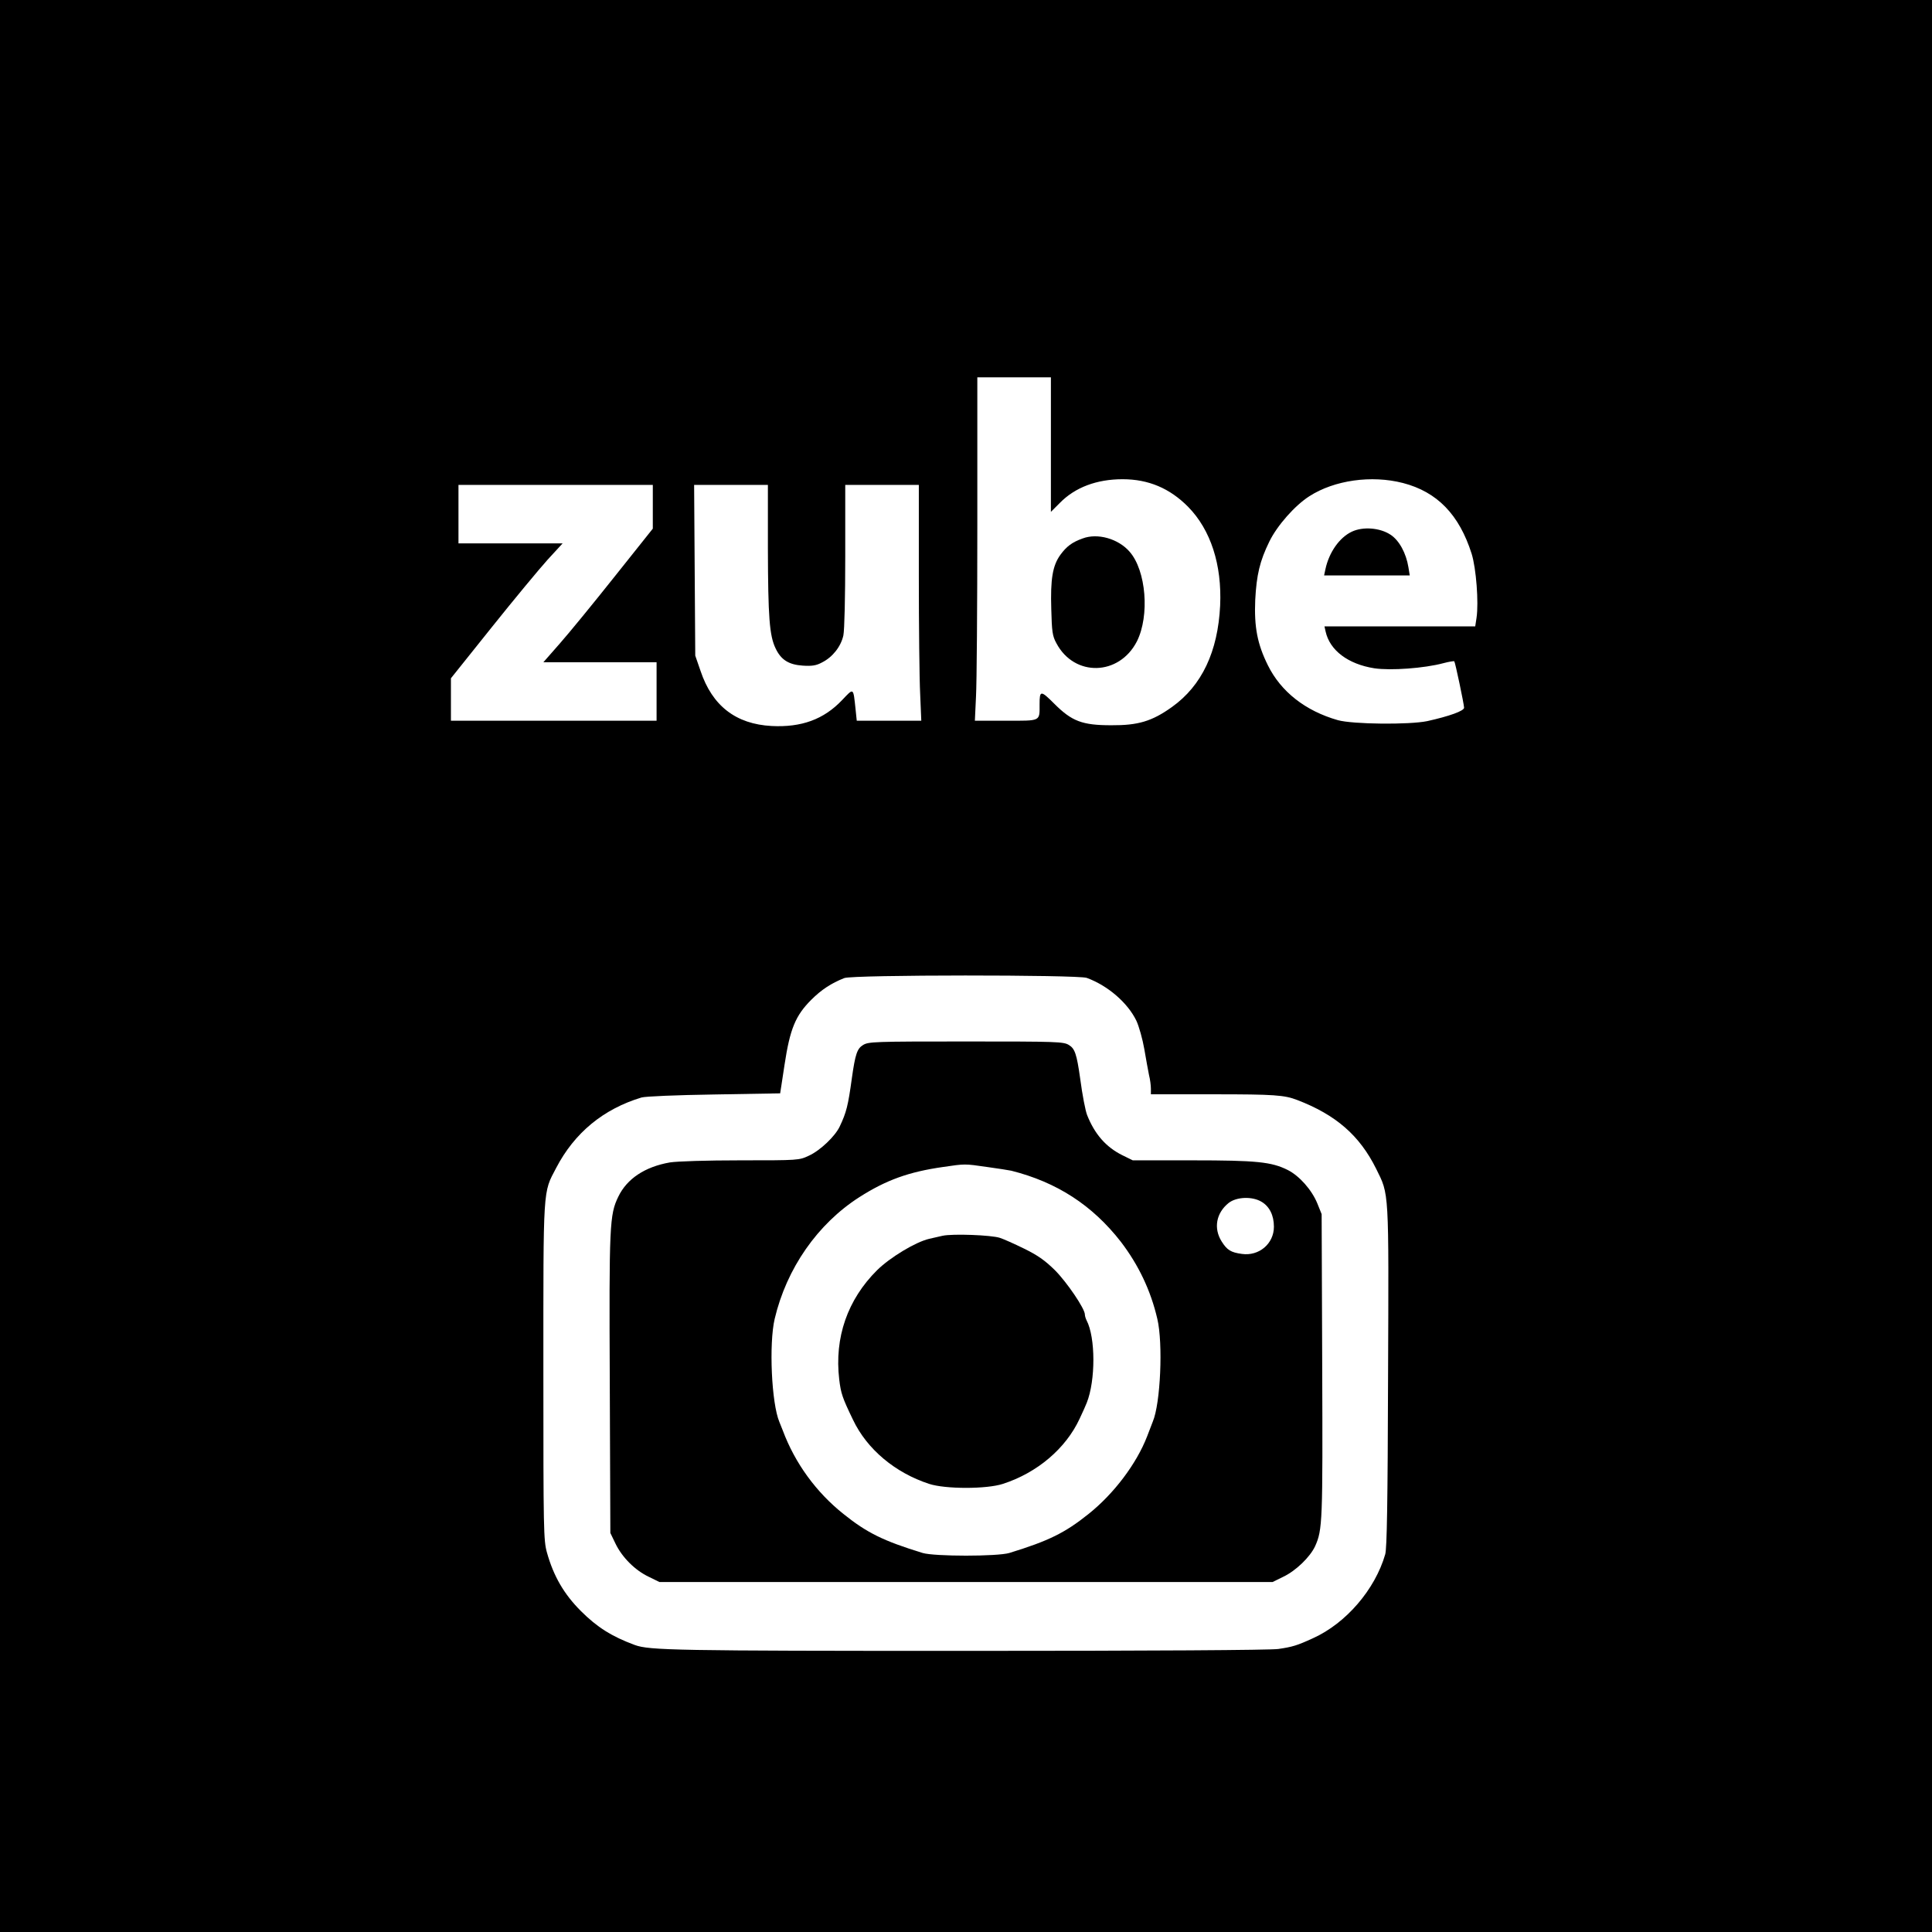 <?xml version="1.0" standalone="no"?>
<!DOCTYPE svg PUBLIC "-//W3C//DTD SVG 20010904//EN"
 "http://www.w3.org/TR/2001/REC-SVG-20010904/DTD/svg10.dtd">
<svg version="1.0" xmlns="http://www.w3.org/2000/svg"
 width="1024pt" height="1024pt" viewBox="0 0 1024 1024"
 preserveAspectRatio="xMidYMid meet">
<g transform="translate(0,1024) scale(0.1,-0.1)"
fill="#000000" stroke="none">
<path d="M0 5120 l0 -5120 5120 0 5120 0 0 5120 0 5120 -5120 0 -5120 0 0
-5120z m5570 2763 l0 -356 47 47 c81 83 196 126 333 126 137 0 250 -48 347
-146 120 -122 180 -307 170 -524 -12 -244 -97 -424 -255 -537 -106 -76 -180
-98 -322 -97 -154 0 -209 21 -302 114 -72 72 -78 72 -78 -3 0 -92 9 -87 -178
-87 l-165 0 6 128 c4 70 7 479 7 910 l0 782 195 0 195 0 0 -357z m1866 -203
c181 -47 298 -167 364 -375 24 -77 38 -258 26 -339 l-7 -46 -400 0 -399 0 6
-27 c22 -100 119 -173 258 -195 87 -13 265 0 366 27 30 8 56 12 58 10 5 -5 51
-224 52 -246 0 -17 -78 -45 -195 -71 -96 -20 -395 -17 -474 5 -172 49 -302
151 -371 291 -56 113 -73 203 -67 346 7 133 24 206 75 310 41 84 135 191 212
240 132 85 329 113 496 70z m-3976 -126 l0 -116 -204 -256 c-112 -141 -243
-301 -290 -354 l-86 -98 300 0 300 0 0 -155 0 -155 -545 0 -545 0 0 113 0 112
216 270 c119 149 252 309 296 358 l80 87 -276 0 -276 0 0 155 0 155 515 0 515
0 0 -116z m610 -221 c1 -364 8 -462 41 -530 29 -61 70 -86 144 -91 48 -3 71 0
102 17 56 28 100 84 113 143 6 29 10 201 10 423 l0 375 195 0 195 0 0 -482 c0
-266 3 -547 7 -625 l6 -143 -171 0 -171 0 -6 58 c-13 121 -9 117 -72 51 -97
-102 -215 -145 -373 -137 -190 10 -315 107 -377 292 l-28 81 -3 453 -3 452
195 0 196 0 0 -337z m1690 -2276 c112 -41 217 -132 263 -227 14 -30 33 -98 42
-150 9 -52 20 -114 25 -138 6 -23 10 -56 10 -72 l0 -30 336 0 c317 0 371 -4
439 -30 206 -79 331 -188 419 -365 69 -140 67 -100 63 -1100 -2 -677 -6 -911
-15 -943 -54 -187 -208 -366 -383 -445 -85 -39 -109 -46 -184 -57 -44 -6 -664
-10 -1655 -10 -1541 0 -1678 3 -1755 31 -122 45 -200 94 -286 180 -90 90 -145
185 -180 310 -18 65 -19 113 -19 959 0 989 -3 945 68 1080 97 186 250 312 452
373 20 6 185 13 385 16 l350 6 7 45 c4 25 11 72 16 105 29 192 58 262 142 346
53 53 106 88 175 115 45 18 1237 18 1285 1z"/>
<path d="M5738 7386 c-56 -20 -85 -42 -118 -87 -41 -57 -53 -128 -48 -288 3
-118 6 -142 27 -180 95 -180 333 -174 427 10 68 136 49 375 -39 475 -60 69
-170 100 -249 70z"/>
<path d="M7165 7422 c-66 -31 -121 -110 -140 -199 l-7 -33 227 0 227 0 -7 43
c-12 75 -49 143 -95 173 -56 37 -146 44 -205 16z"/>
<path d="M4574 4701 c-31 -19 -41 -48 -59 -176 -20 -146 -29 -181 -64 -255
-24 -52 -104 -128 -163 -155 -53 -25 -55 -25 -362 -25 -181 0 -336 -5 -375
-11 -132 -23 -228 -86 -274 -182 -46 -95 -49 -147 -45 -992 l3 -790 27 -56
c35 -73 104 -142 176 -176 l57 -28 1625 0 1625 0 57 28 c67 32 141 104 168
161 40 88 41 130 38 961 l-3 800 -23 57 c-29 71 -95 146 -157 177 -86 43 -165
51 -506 51 l-315 0 -55 27 c-87 43 -147 112 -187 213 -9 23 -25 104 -37 195
-18 128 -28 157 -59 176 -29 18 -59 19 -546 19 -487 0 -517 -1 -546 -19z m656
-646 c58 -8 116 -17 130 -20 242 -61 430 -183 581 -377 93 -122 158 -257 193
-408 31 -130 17 -449 -24 -545 -4 -11 -18 -46 -30 -78 -56 -145 -176 -304
-310 -411 -126 -101 -212 -143 -420 -207 -63 -19 -397 -19 -460 0 -208 64
-294 106 -420 207 -144 115 -256 268 -321 442 -5 12 -13 32 -18 45 -42 99 -56
415 -25 547 63 267 227 503 449 645 141 90 261 134 445 160 116 17 112 17 230
0z m1457 -185 c42 -25 65 -72 65 -132 0 -90 -79 -157 -170 -144 -58 8 -78 20
-107 66 -44 70 -29 151 37 204 42 33 126 36 175 6z"/>
<path d="M4995 3690 c-22 -5 -53 -12 -70 -16 -73 -17 -208 -99 -276 -166 -157
-156 -227 -357 -201 -579 9 -75 17 -98 73 -214 74 -156 223 -281 404 -340 86
-28 304 -28 390 0 183 59 334 188 407 345 17 36 34 74 38 85 47 118 47 346 -1
437 -5 10 -9 24 -9 31 0 31 -96 172 -159 235 -54 53 -92 79 -163 114 -51 25
-109 51 -128 57 -44 15 -252 23 -305 11z"/>
</g>
</svg>
